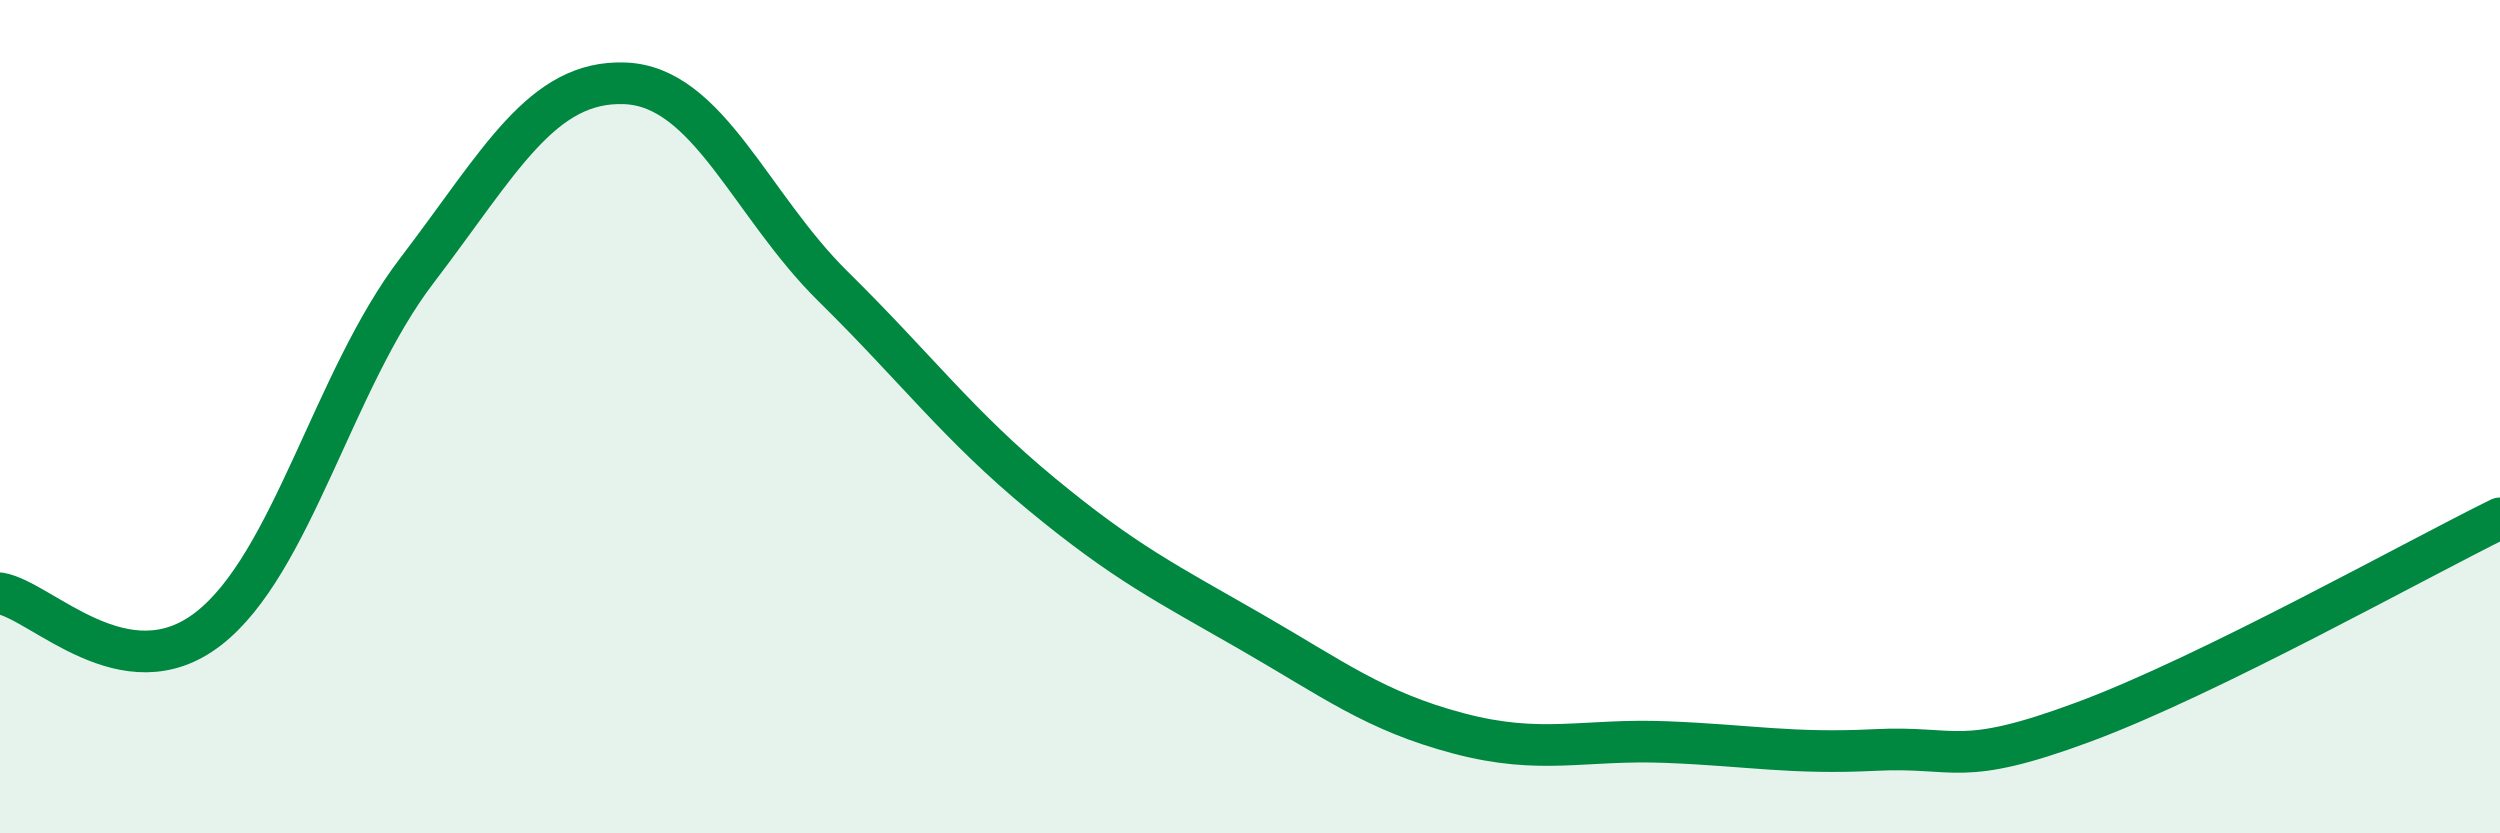 
    <svg width="60" height="20" viewBox="0 0 60 20" xmlns="http://www.w3.org/2000/svg">
      <path
        d="M 0,14.24 C 1,14.41 3,16.64 5,15.09 C 7,13.54 8,9.12 10,6.5 C 12,3.88 13,1.92 15,2 C 17,2.08 18,4.91 20,6.88 C 22,8.85 23,10.21 25,11.86 C 27,13.51 28,14 30,15.15 C 32,16.3 33,17.07 35,17.6 C 37,18.13 38,17.73 40,17.81 C 42,17.89 43,18.1 45,18 C 47,17.9 47,18.44 50,17.33 C 53,16.22 58,13.42 60,12.44L60 20L0 20Z"
        fill="#008740"
        opacity="0.1"
        stroke-linecap="round"
        stroke-linejoin="round"
      />
      <path
        d="M 0,14.24 C 1,14.41 3,16.64 5,15.09 C 7,13.54 8,9.12 10,6.5 C 12,3.88 13,1.92 15,2 C 17,2.08 18,4.91 20,6.88 C 22,8.85 23,10.21 25,11.86 C 27,13.51 28,14 30,15.15 C 32,16.3 33,17.07 35,17.6 C 37,18.13 38,17.73 40,17.81 C 42,17.89 43,18.1 45,18 C 47,17.9 47,18.44 50,17.33 C 53,16.22 58,13.42 60,12.44"
        stroke="#008740"
        stroke-width="1"
        fill="none"
        stroke-linecap="round"
        stroke-linejoin="round"
      />
    </svg>
  